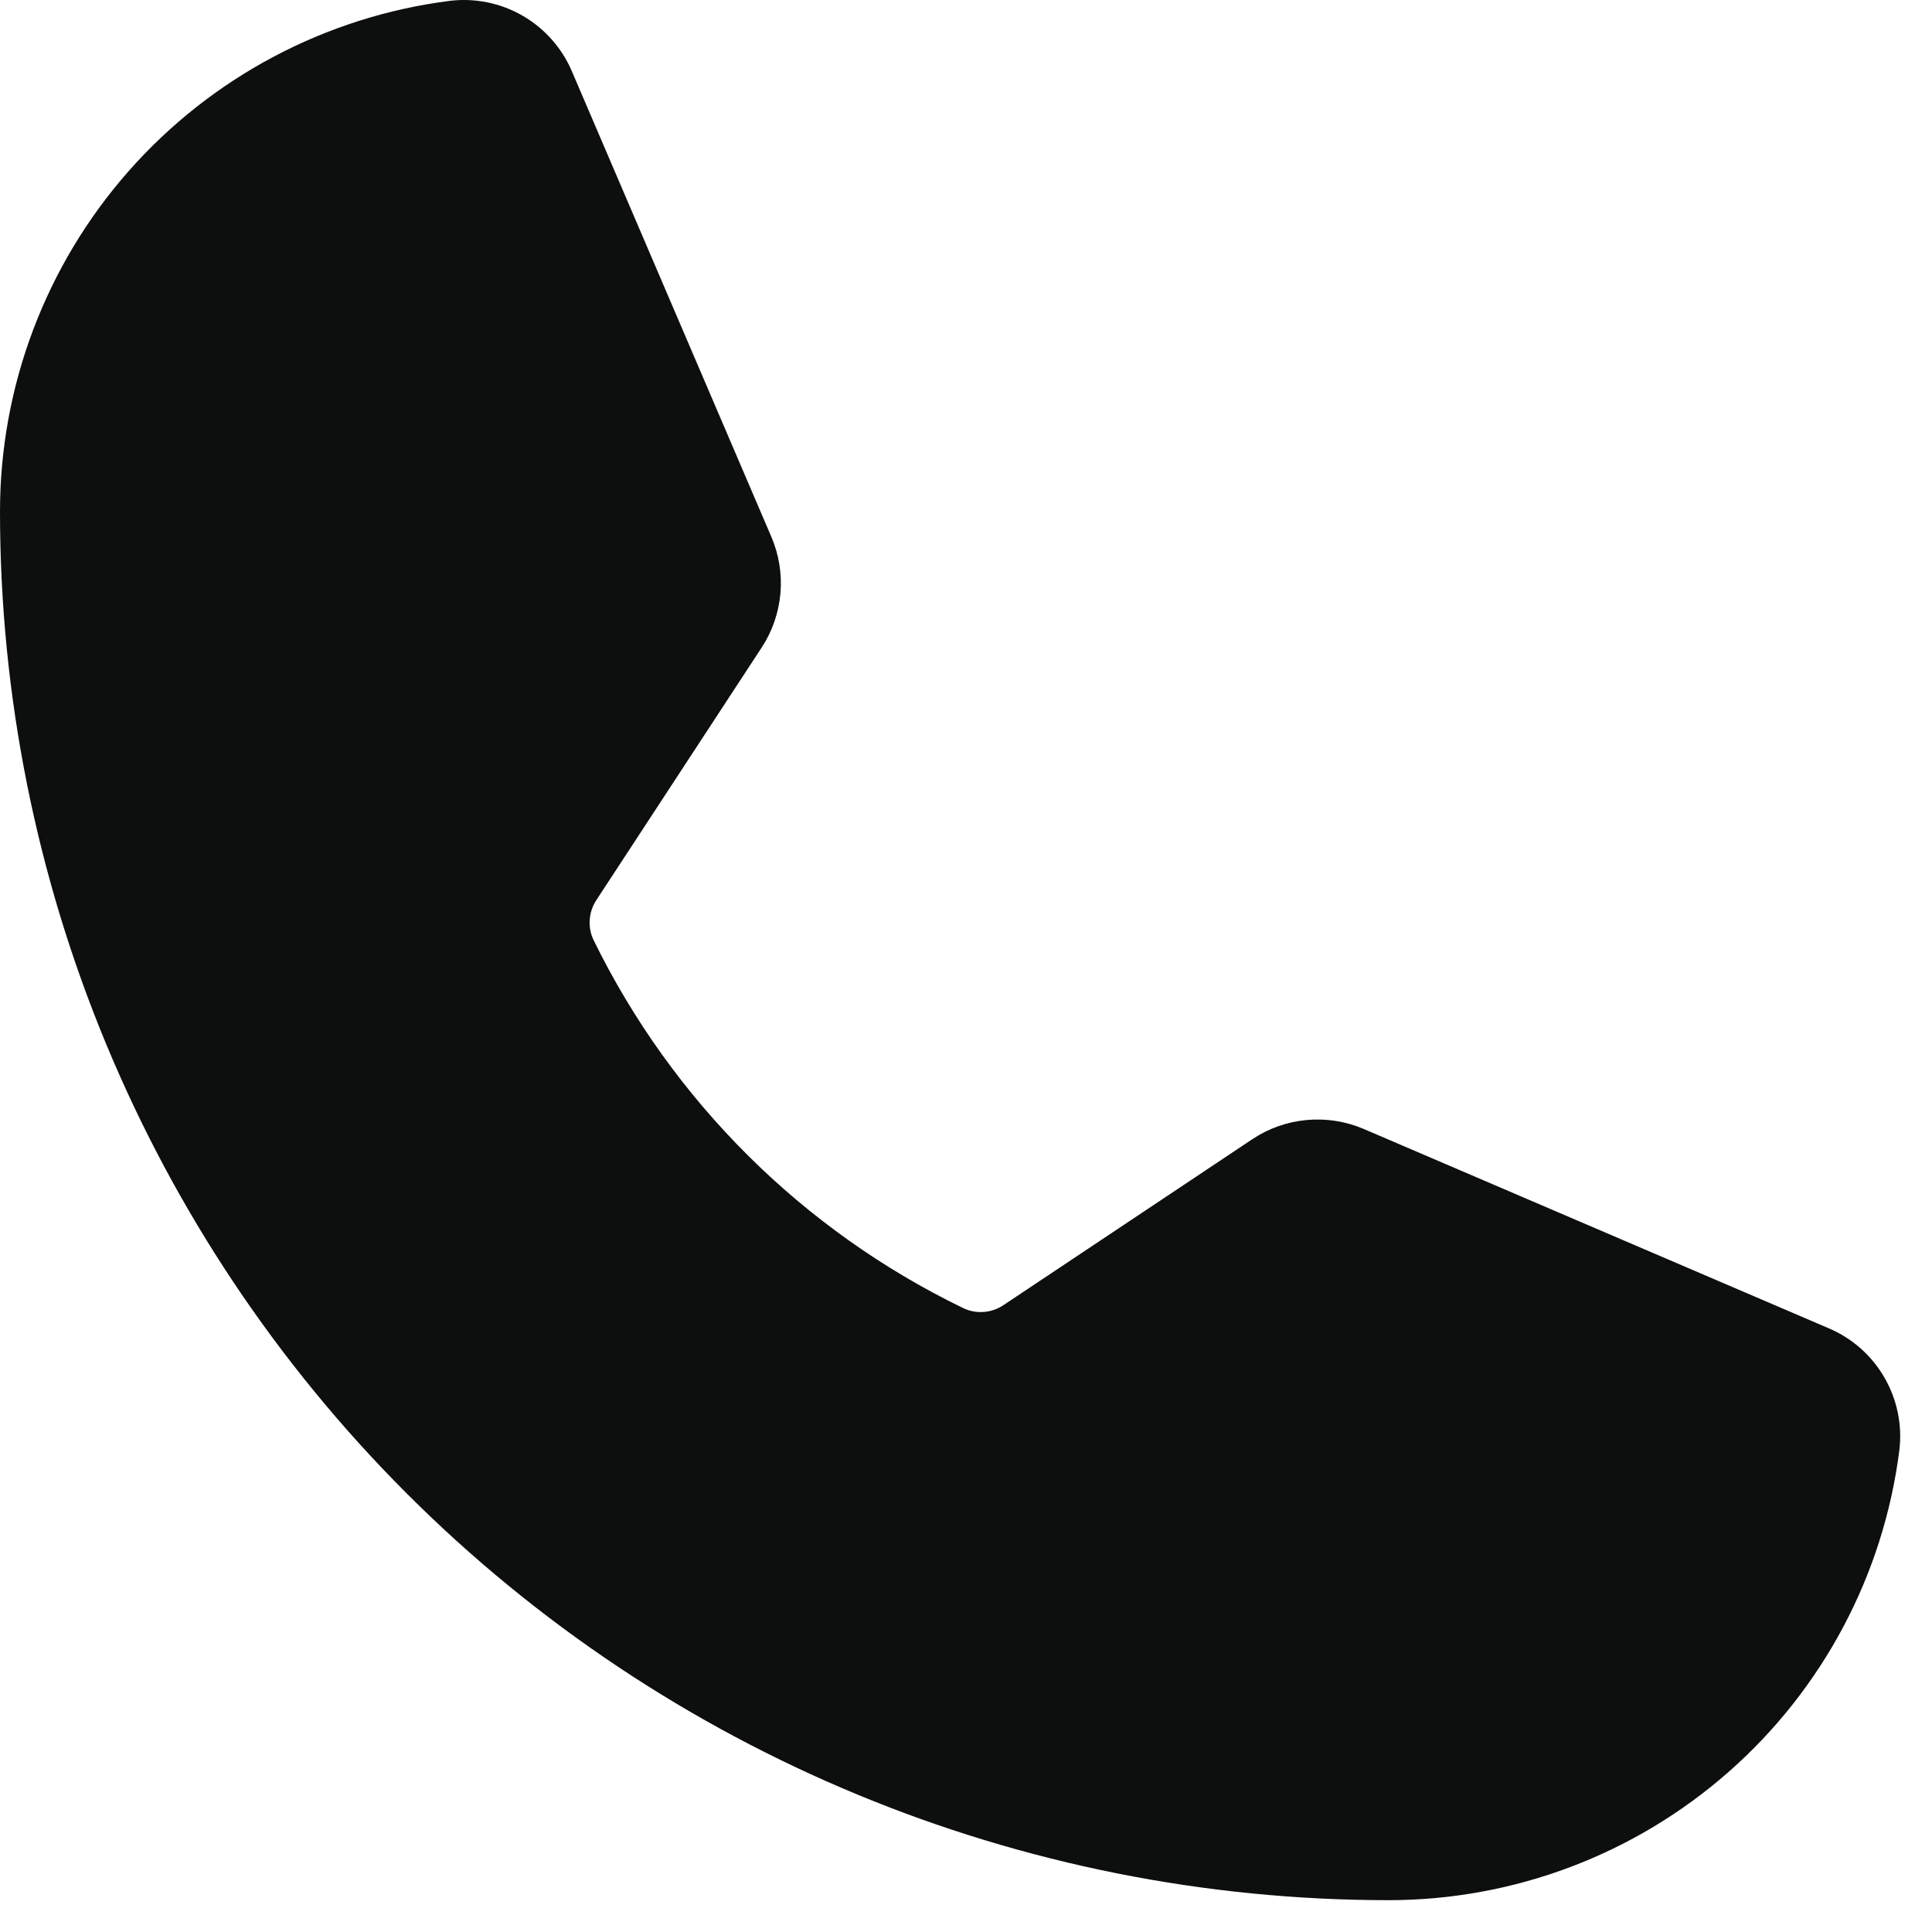 <svg width="38" height="38" viewBox="0 0 38 38" fill="none" xmlns="http://www.w3.org/2000/svg">
<path d="M10.999 18.815C12.62 22.128 15.306 24.802 18.627 26.408C18.87 26.523 19.139 26.573 19.407 26.552C19.675 26.532 19.933 26.442 20.156 26.292L25.046 23.032C25.262 22.887 25.511 22.799 25.77 22.776C26.029 22.752 26.289 22.793 26.528 22.895L35.676 26.816C35.987 26.948 36.246 27.177 36.415 27.47C36.584 27.762 36.654 28.101 36.613 28.436C36.324 30.699 35.22 32.778 33.508 34.285C31.796 35.793 29.593 36.624 27.312 36.624C20.268 36.624 13.511 33.826 8.53 28.844C3.549 23.863 0.75 17.107 0.75 10.062C0.75 7.781 1.582 5.578 3.089 3.866C4.596 2.154 6.676 1.05 8.938 0.761C9.273 0.721 9.613 0.79 9.905 0.959C10.197 1.128 10.427 1.388 10.559 1.698L14.482 10.854C14.584 11.091 14.625 11.349 14.603 11.606C14.58 11.863 14.495 12.11 14.354 12.325L11.104 17.29C10.957 17.514 10.869 17.771 10.851 18.039C10.832 18.306 10.883 18.573 10.999 18.815Z" fill="#0D0E0E" stroke="#0D0E0E" stroke-width="1.5" stroke-linecap="round" stroke-linejoin="round"/>
</svg>
